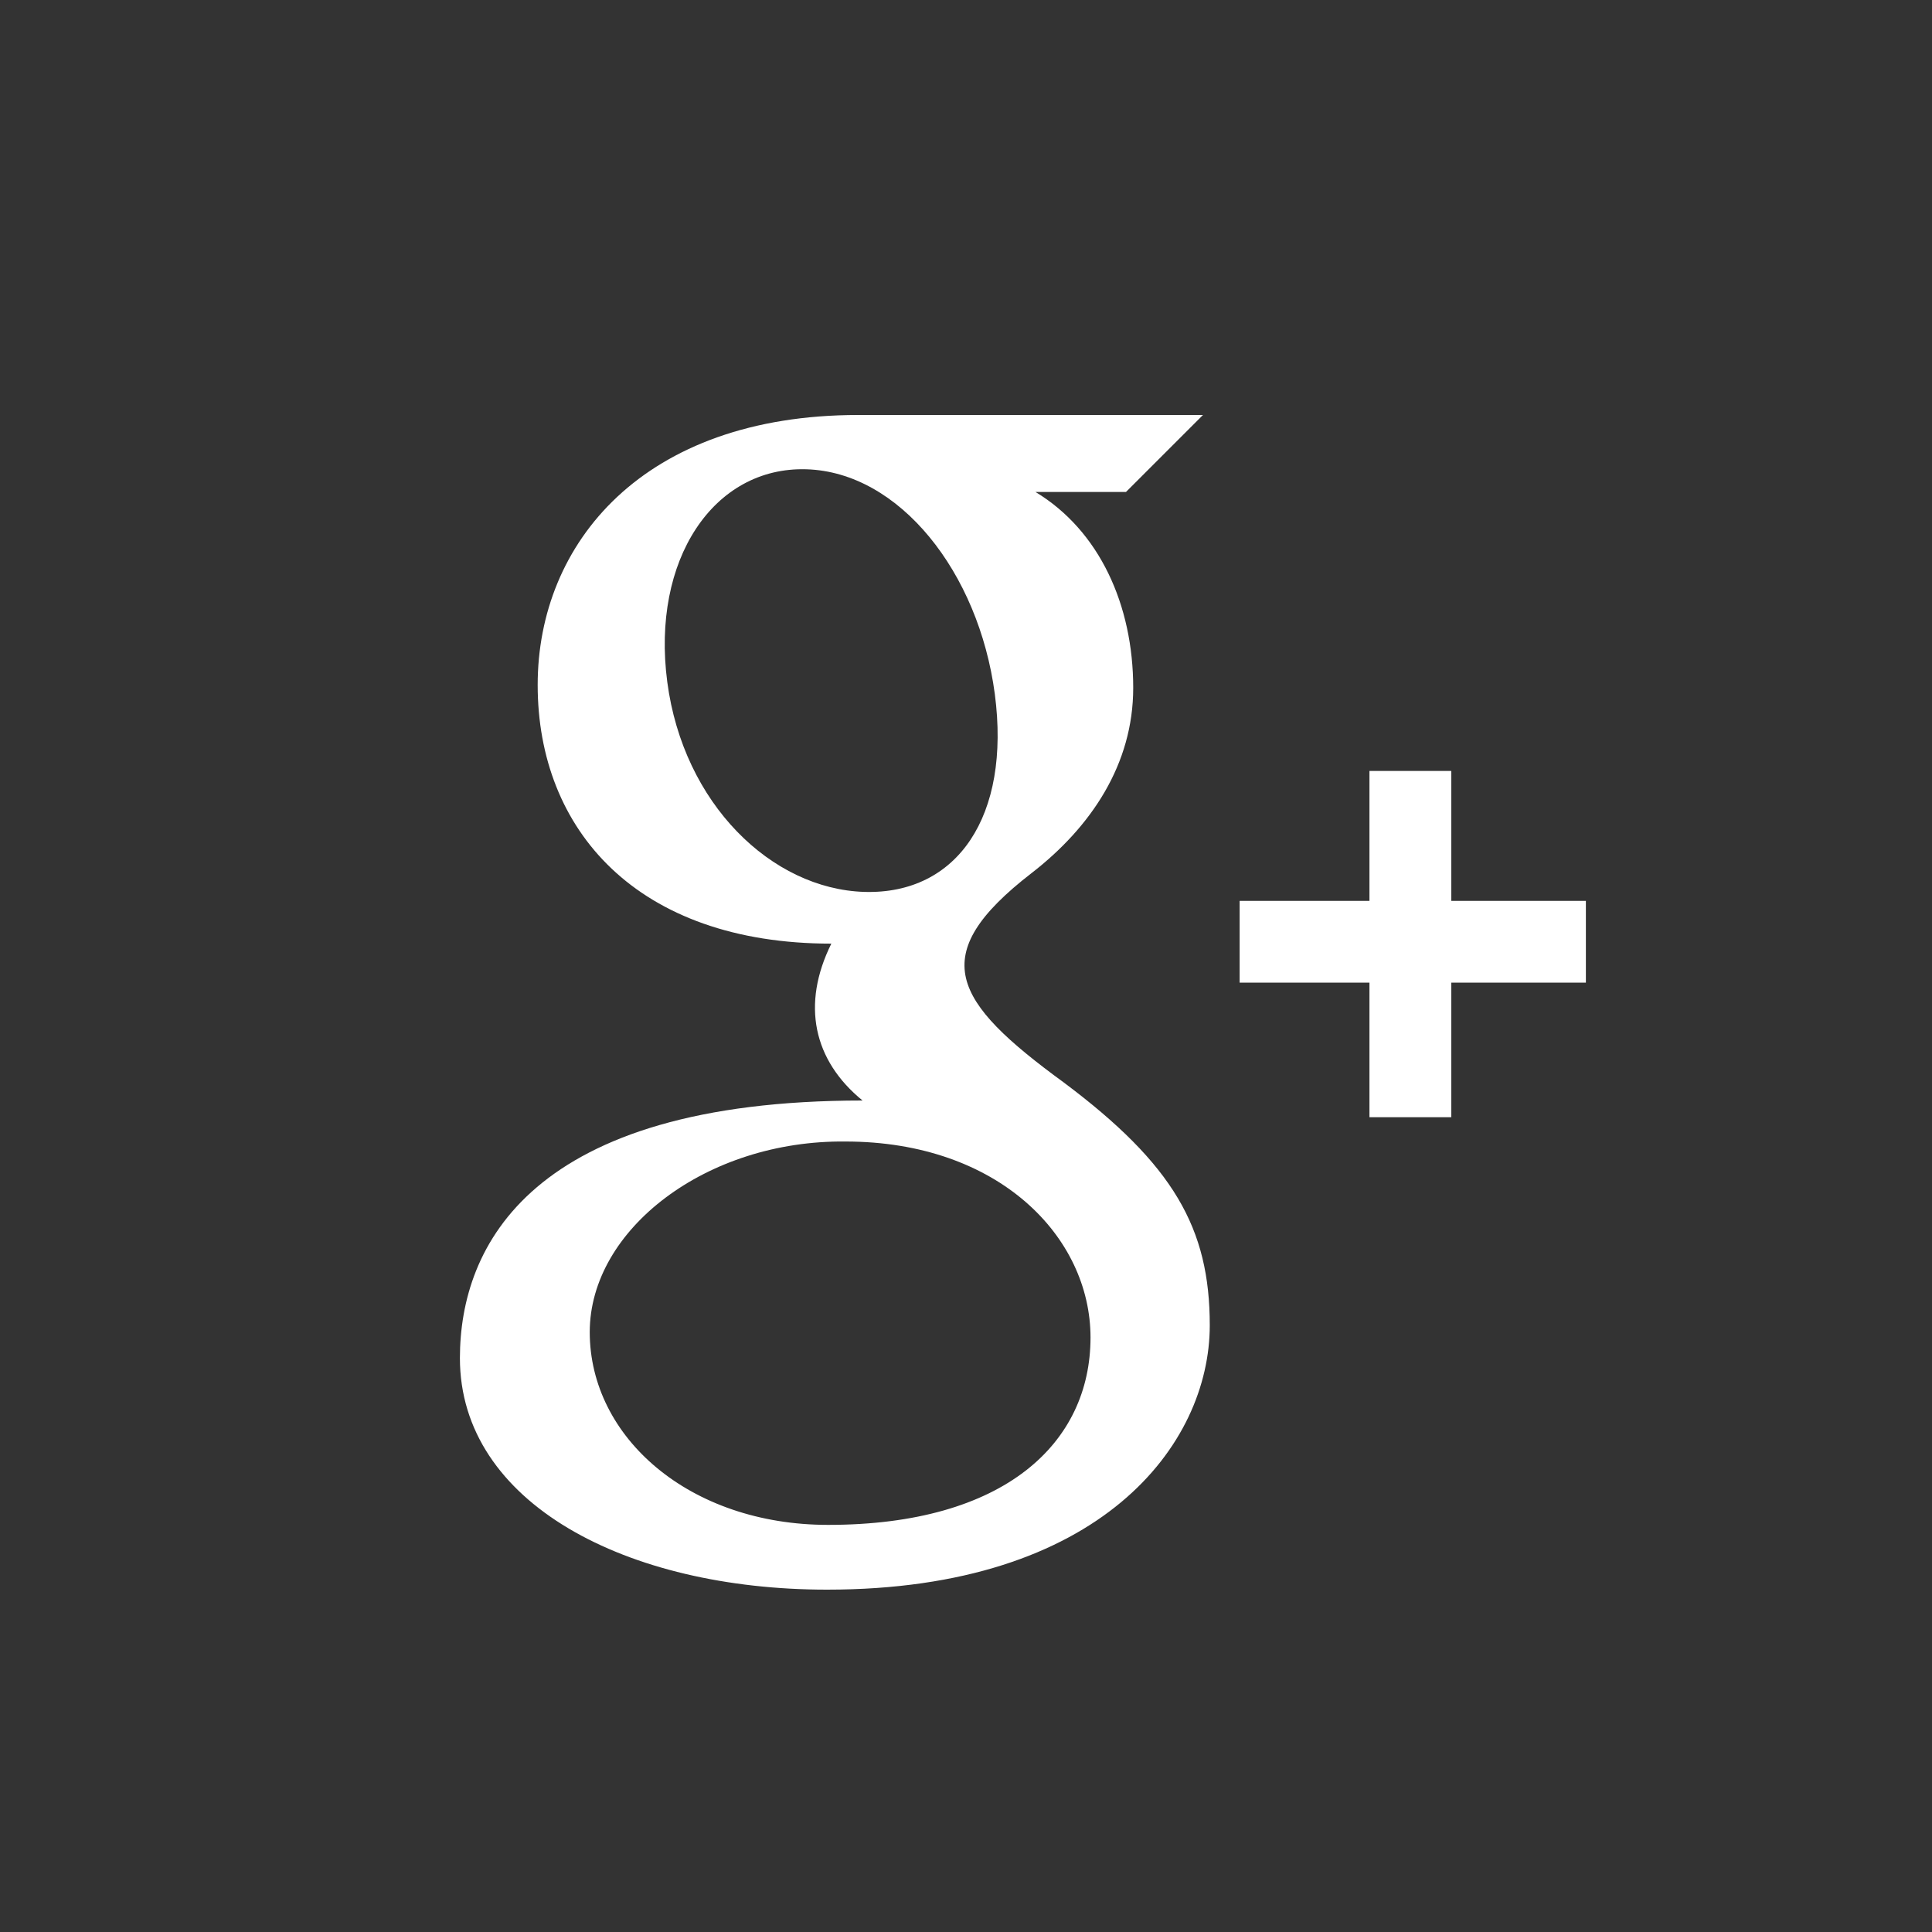 <svg xmlns="http://www.w3.org/2000/svg" xmlns:xlink="http://www.w3.org/1999/xlink" preserveAspectRatio="xMidYMid" width="40" height="40" viewBox="0 0 40 40">
  <rect x="0" y="0" width="40" height="40" fill="#333333" stroke="none"/>
  <defs>
    <style>

      .cls-3 {
        fill: #000000;
        fill-opacity: 0;
      }

      .cls-4 {
        fill: #ffffff;
      }
    </style>
  </defs>
  <g id="social_googlesvg">
    <rect id="rect-1" class="cls-3" width="40" height="40"/>
    <path d="M22.021,22.409 C19.718,20.727 19.155,19.779 21.356,18.078 C22.594,17.119 23.462,15.820 23.462,14.242 C23.462,12.524 22.760,10.983 21.439,10.186 C21.439,10.186 23.312,10.186 23.312,10.186 C23.312,10.186 24.906,8.592 24.906,8.592 C24.906,8.592 18.896,8.592 17.769,8.592 C13.316,8.592 11.132,11.245 11.132,14.181 C11.132,17.182 13.189,19.537 17.212,19.537 C16.587,20.796 16.839,21.954 17.858,22.785 C10.990,22.785 9.522,25.795 9.522,28.118 C9.522,31.124 12.977,32.912 17.125,32.912 C22.794,32.912 25.047,29.907 25.047,27.439 C25.047,25.428 24.296,24.111 22.021,22.409 ZM13.815,14.118 C13.482,11.590 14.773,9.658 16.695,9.716 C18.620,9.773 20.263,11.846 20.597,14.372 C20.928,16.897 19.821,18.522 17.897,18.466 C15.974,18.407 14.147,16.642 13.815,14.118 ZM17.146,31.571 C14.278,31.571 12.210,29.761 12.210,27.580 C12.210,25.446 14.638,23.602 17.505,23.634 C20.681,23.634 22.578,25.613 22.578,27.691 C22.578,29.871 20.809,31.571 17.146,31.571 ZM30.047,18.652 C30.047,18.652 30.047,15.962 30.047,15.962 C30.047,15.962 28.353,15.962 28.353,15.962 C28.353,15.962 28.353,18.652 28.353,18.652 C28.353,18.652 25.665,18.652 25.665,18.652 C25.665,18.652 25.665,20.344 25.665,20.344 C25.665,20.344 28.353,20.344 28.353,20.344 C28.353,20.344 28.353,23.131 28.353,23.131 C28.353,23.131 30.047,23.131 30.047,23.131 C30.047,23.131 30.047,20.344 30.047,20.344 C30.047,20.344 32.834,20.344 32.834,20.344 C32.834,20.344 32.834,18.652 32.834,18.652 C32.834,18.652 30.047,18.652 30.047,18.652 Z" id="path-1" class="cls-4" fill-rule="evenodd"/>
  </g>
</svg>
